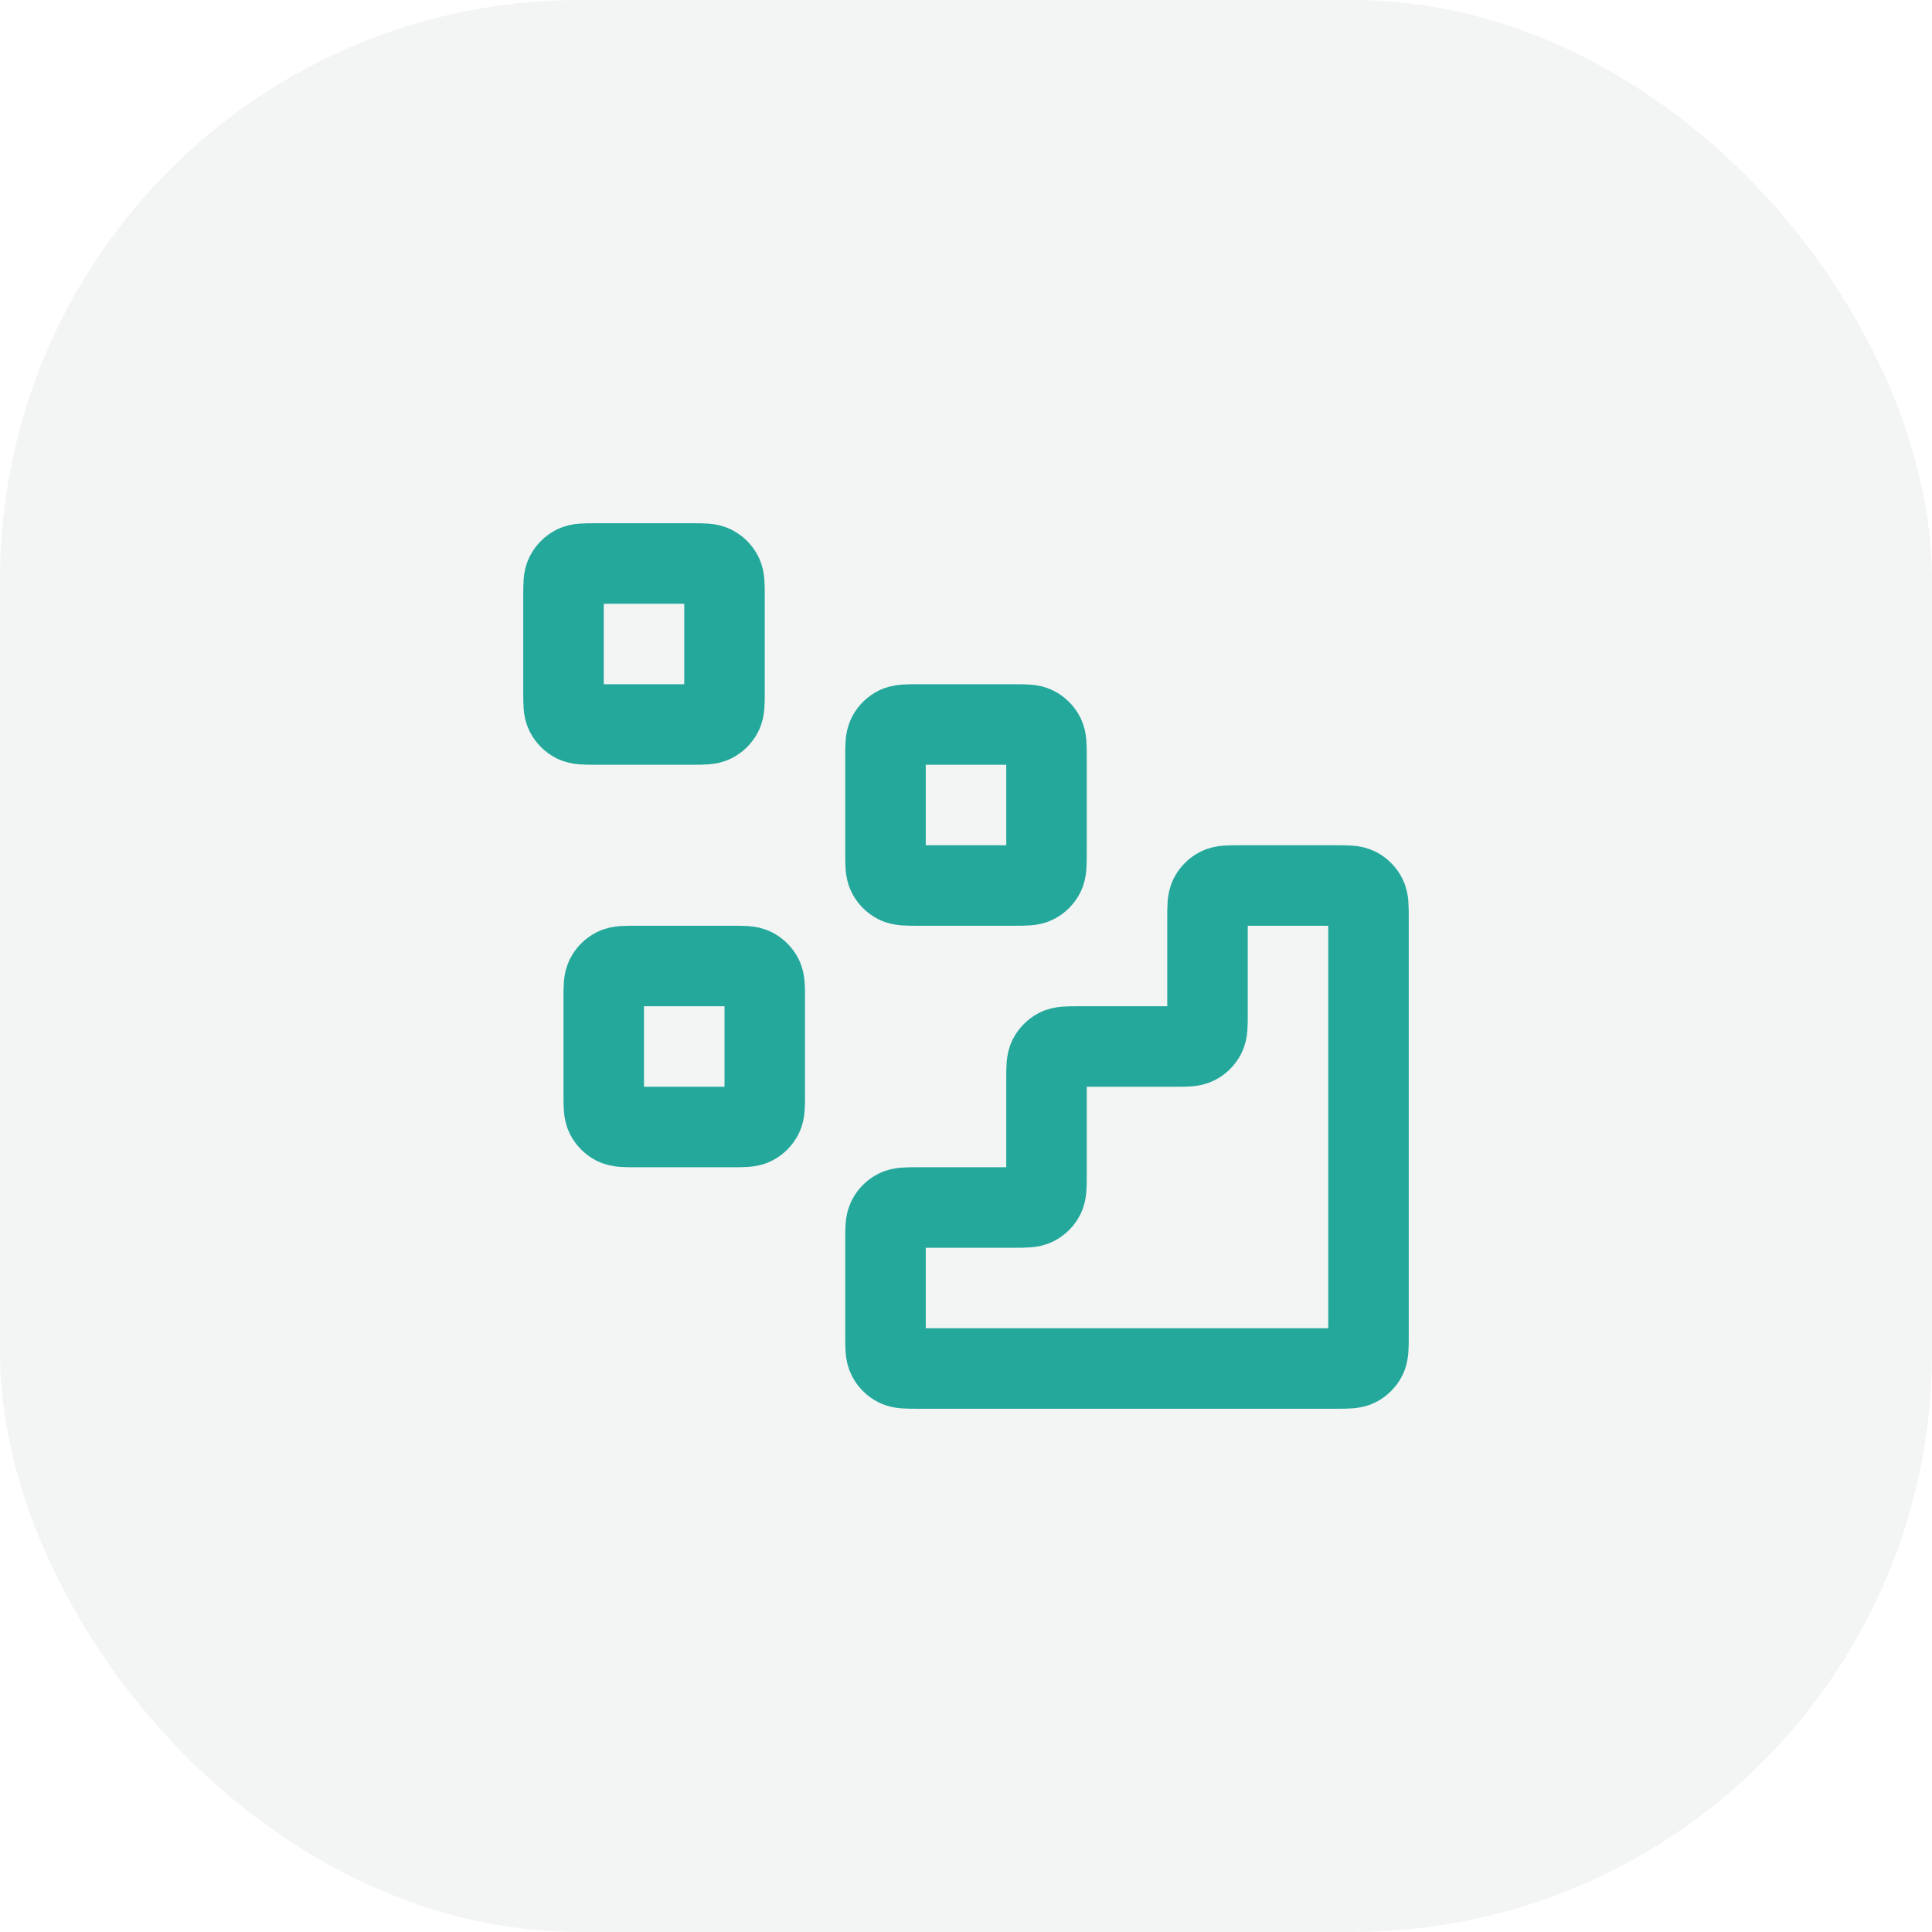 <svg width="60" height="60" viewBox="0 0 60 60" fill="none" xmlns="http://www.w3.org/2000/svg">
<rect width="60" height="60" rx="18" fill="#022425" fill-opacity="0.05"/>
<path d="M41.5 42.5C41.85 42.5 42.025 42.5 42.159 42.432C42.276 42.372 42.372 42.276 42.432 42.159C42.5 42.025 42.5 41.85 42.5 41.5V28.5C42.5 28.15 42.5 27.975 42.432 27.841C42.372 27.724 42.276 27.628 42.159 27.568C42.025 27.5 41.85 27.5 41.5 27.5L38.5 27.5C38.15 27.5 37.975 27.5 37.841 27.568C37.724 27.628 37.628 27.724 37.568 27.841C37.5 27.975 37.5 28.15 37.5 28.5V31.5C37.5 31.85 37.5 32.025 37.432 32.159C37.372 32.276 37.276 32.372 37.159 32.432C37.025 32.5 36.85 32.5 36.5 32.5H33.5C33.15 32.5 32.975 32.5 32.841 32.568C32.724 32.628 32.628 32.724 32.568 32.841C32.5 32.975 32.5 33.15 32.5 33.5V36.5C32.5 36.85 32.5 37.025 32.432 37.159C32.372 37.276 32.276 37.372 32.159 37.432C32.025 37.5 31.85 37.5 31.5 37.5H28.5C28.15 37.5 27.975 37.5 27.841 37.568C27.724 37.628 27.628 37.724 27.568 37.841C27.5 37.975 27.5 38.15 27.5 38.5V41.5C27.5 41.85 27.5 42.025 27.568 42.159C27.628 42.276 27.724 42.372 27.841 42.432C27.975 42.5 28.15 42.5 28.5 42.5L41.5 42.5Z" stroke="#24A89C" stroke-width="2.5" stroke-linecap="round" stroke-linejoin="round"/>
<path d="M27.5 23.5C27.5 23.15 27.5 22.975 27.568 22.841C27.628 22.724 27.724 22.628 27.841 22.568C27.975 22.5 28.15 22.5 28.5 22.5H31.5C31.85 22.5 32.025 22.5 32.159 22.568C32.276 22.628 32.372 22.724 32.432 22.841C32.5 22.975 32.5 23.15 32.5 23.5V26.5C32.5 26.85 32.5 27.025 32.432 27.159C32.372 27.276 32.276 27.372 32.159 27.432C32.025 27.5 31.85 27.5 31.5 27.5H28.5C28.15 27.5 27.975 27.5 27.841 27.432C27.724 27.372 27.628 27.276 27.568 27.159C27.5 27.025 27.5 26.85 27.5 26.5V23.5Z" stroke="#24A89C" stroke-width="2.5" stroke-linecap="round" stroke-linejoin="round"/>
<path d="M18.75 31C18.75 30.65 18.75 30.475 18.818 30.341C18.878 30.224 18.974 30.128 19.091 30.068C19.225 30 19.4 30 19.75 30H22.75C23.1 30 23.275 30 23.409 30.068C23.526 30.128 23.622 30.224 23.682 30.341C23.75 30.475 23.75 30.65 23.75 31V34C23.75 34.35 23.75 34.525 23.682 34.659C23.622 34.776 23.526 34.872 23.409 34.932C23.275 35 23.1 35 22.75 35H19.75C19.4 35 19.225 35 19.091 34.932C18.974 34.872 18.878 34.776 18.818 34.659C18.75 34.525 18.75 34.35 18.75 34V31Z" stroke="#24A89C" stroke-width="2.5" stroke-linecap="round" stroke-linejoin="round"/>
<path d="M17.5 18.5C17.5 18.15 17.5 17.975 17.568 17.841C17.628 17.724 17.724 17.628 17.841 17.568C17.975 17.5 18.15 17.5 18.5 17.5H21.5C21.85 17.5 22.025 17.5 22.159 17.568C22.276 17.628 22.372 17.724 22.432 17.841C22.5 17.975 22.5 18.15 22.5 18.5V21.5C22.5 21.85 22.5 22.025 22.432 22.159C22.372 22.276 22.276 22.372 22.159 22.432C22.025 22.5 21.85 22.5 21.5 22.5H18.5C18.15 22.5 17.975 22.5 17.841 22.432C17.724 22.372 17.628 22.276 17.568 22.159C17.5 22.025 17.5 21.85 17.5 21.5V18.5Z" stroke="#24A89C" stroke-width="2.5" stroke-linecap="round" stroke-linejoin="round"/>
</svg>
